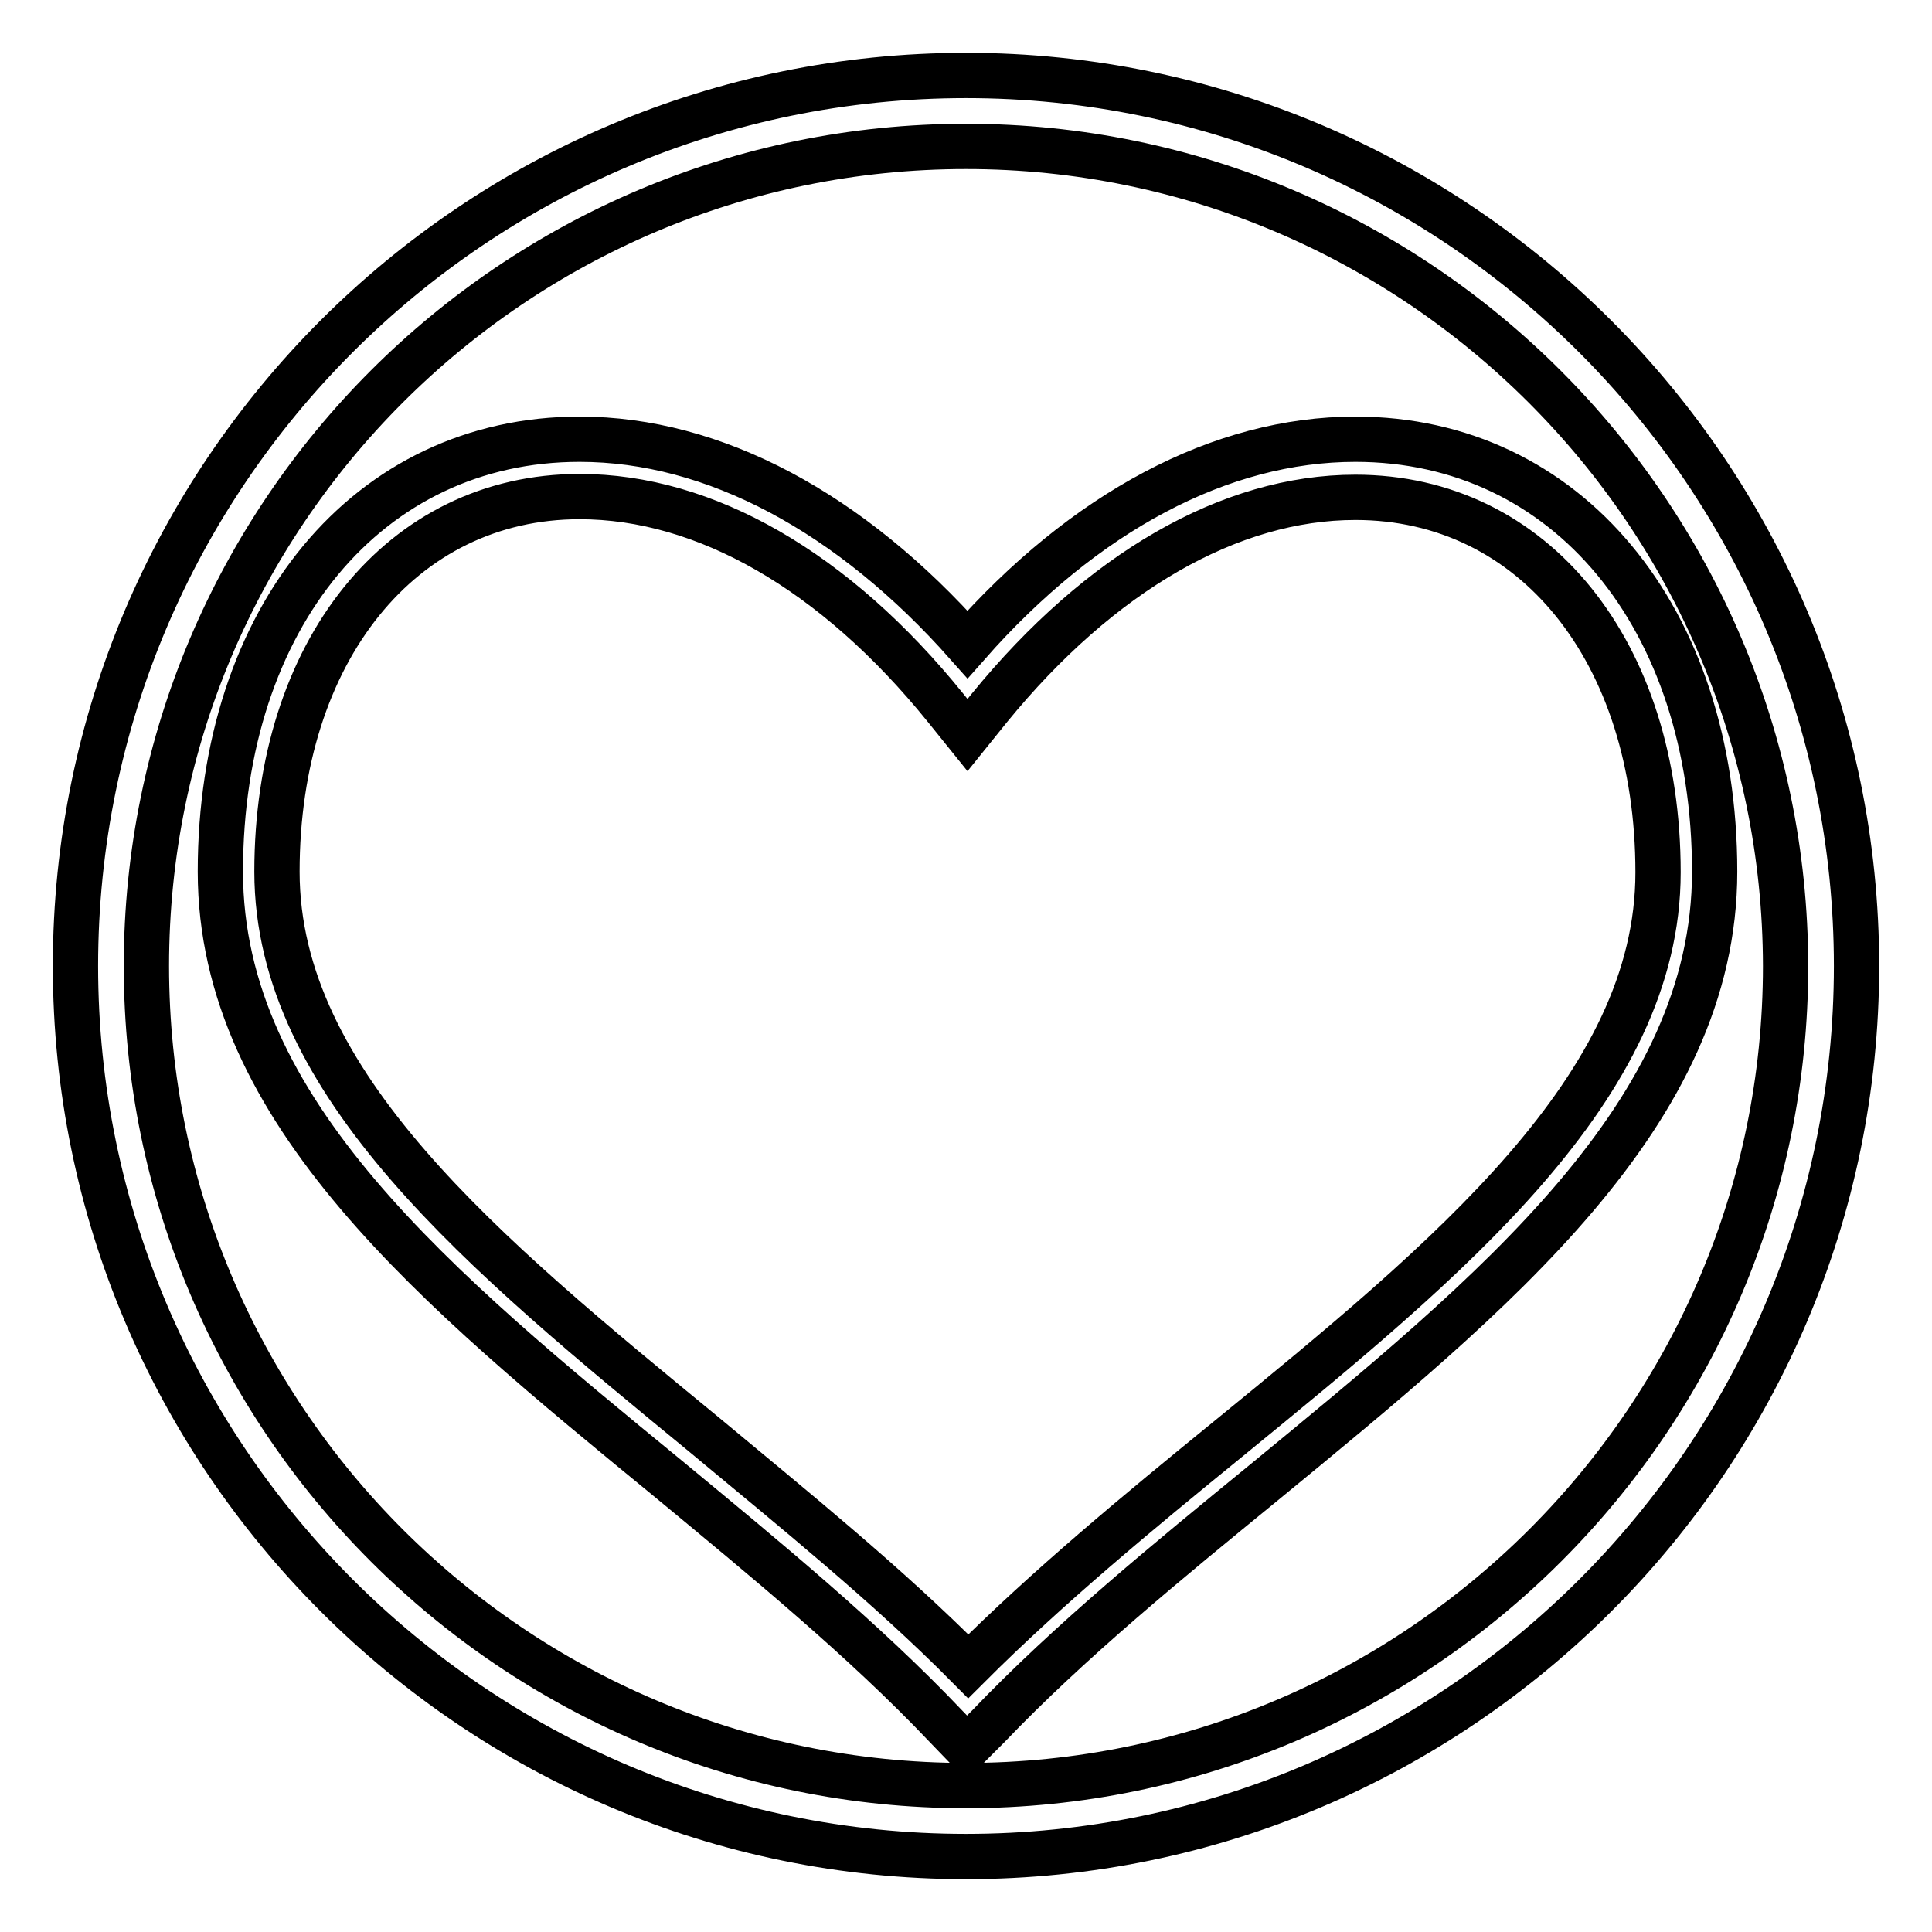 <?xml version="1.0" encoding="utf-8"?>
<!-- Svg Vector Icons : http://www.onlinewebfonts.com/icon -->
<!DOCTYPE svg PUBLIC "-//W3C//DTD SVG 1.1//EN" "http://www.w3.org/Graphics/SVG/1.1/DTD/svg11.dtd">
<svg version="1.1" xmlns="http://www.w3.org/2000/svg" xmlns:xlink="http://www.w3.org/1999/xlink" x="0px" y="0px" viewBox="0 0 256 256" enable-background="new 0 0 256 256" xml:space="preserve">
<g> <path stroke-width="6" fill-opacity="0" stroke="#000000"  d="M128,246c-65.1,0-118-53-118-118C10,62.9,62.9,10,128,10c65.1,0,118,53,118,118C246,193.1,193,246,128,246  M128,19.4C68.1,19.4,19.4,68.1,19.4,128c0,59.9,48.7,108.6,108.6,108.6c59.9,0,108.6-48.7,108.6-108.6 C236.5,68.1,187.8,19.4,128,19.4"/> <path stroke-width="6" fill-opacity="0" stroke="#000000"  d="M128.1,231.6l-2.7-2.8c-10.9-11.5-24.2-22.4-36.9-32.9c-30.5-25-59.3-48.6-59.3-80.4 c0-33.7,19.6-57.3,47.6-57.3c17.8,0,35.9,9.7,51.4,27.2c15.5-17.6,33.6-27.2,51.4-27.2c28,0,47.6,23.6,47.6,57.3 c0,32-29.1,55.8-59.8,81c-12.6,10.3-25.7,21-36.5,32.3L128.1,231.6L128.1,231.6z M76.8,65.8c-23.6,0-40.1,20.5-40.1,49.7 c0,28.2,27.5,50.7,56.6,74.6c11.9,9.9,24.3,19.9,35,30.7c10.5-10.5,22.6-20.5,34.4-30.1c29.4-24,57-46.7,57-75.1 c0-29.3-16.5-49.7-40.1-49.7c-16.6,0-33.8,9.9-48.5,27.9l-2.9,3.6l-2.9-3.6C110.6,75.6,93.4,65.8,76.8,65.8"/></g>
</svg>